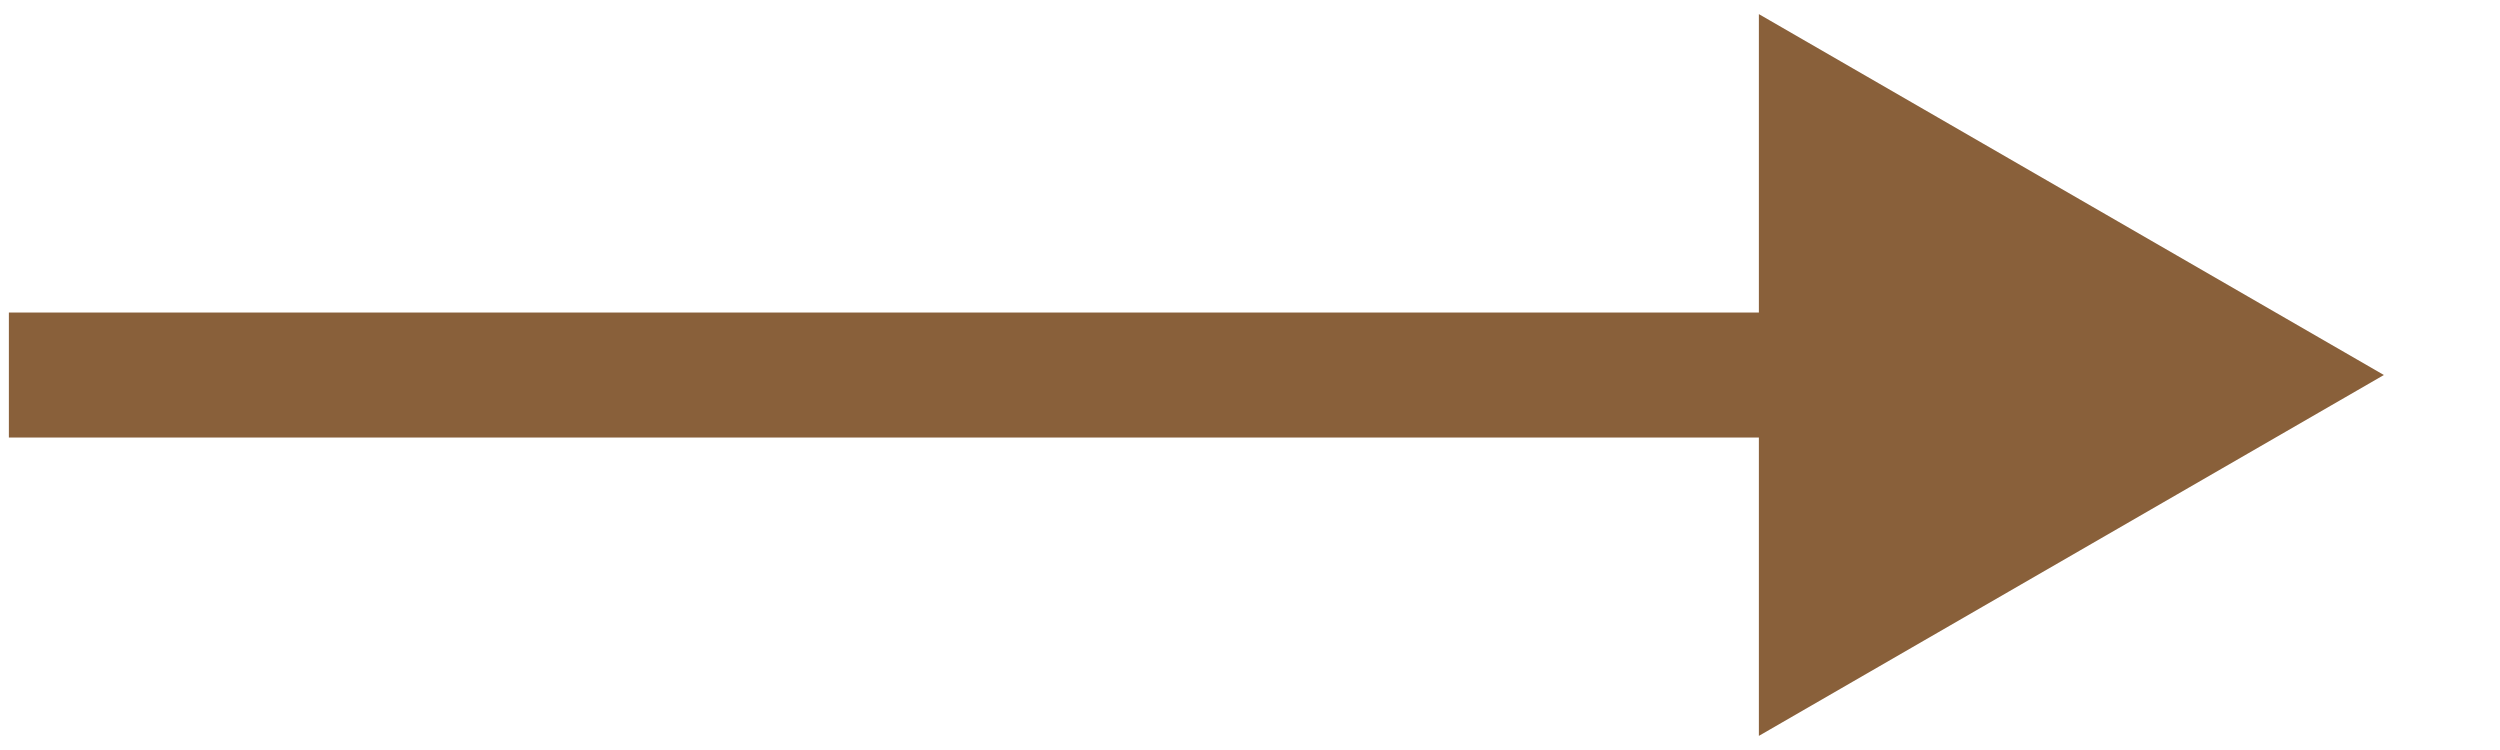 <?xml version="1.0" encoding="UTF-8"?> <svg xmlns="http://www.w3.org/2000/svg" width="20" height="6" viewBox="0 0 20 6" fill="none"><path d="M19.071 3L14.071 0.113V5.887L19.071 3ZM0.071 3.5H14.571V2.5H0.071V3.5Z" fill="#89603A"></path></svg> 